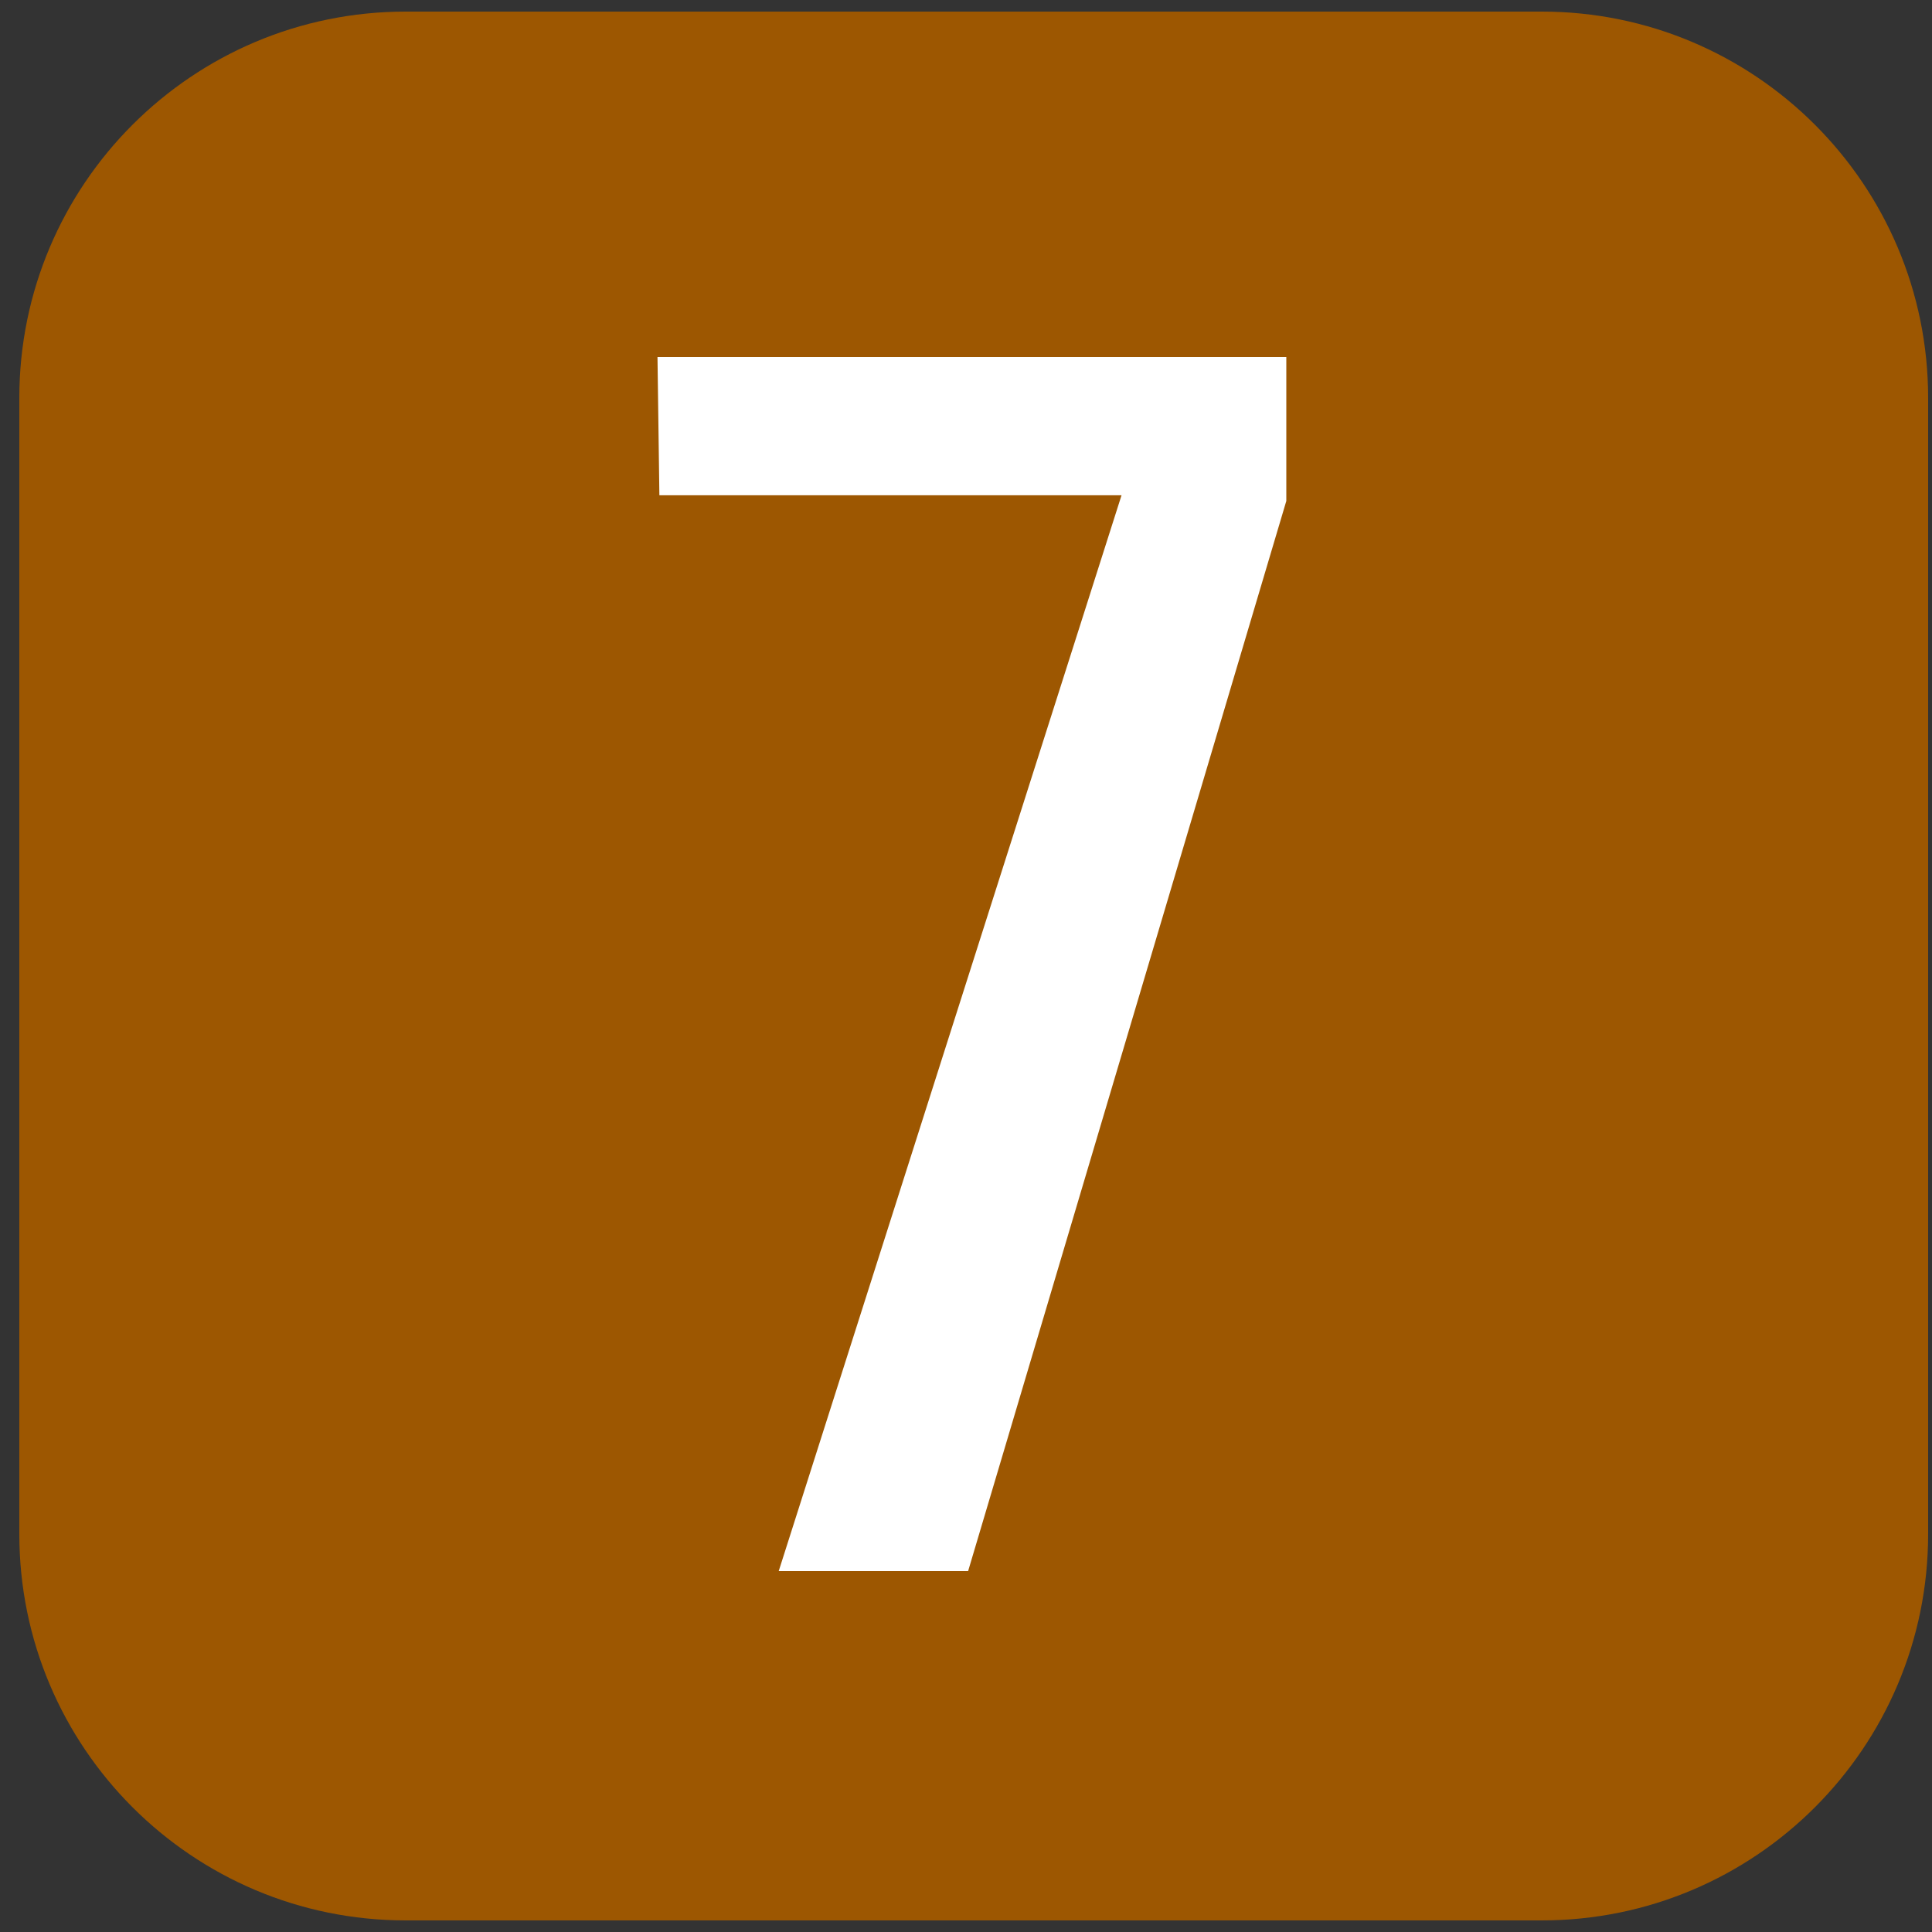 <?xml version="1.0" encoding="UTF-8" standalone="no"?>
<!-- Generator: Adobe Illustrator 15.1.0, SVG Export Plug-In . SVG Version: 6.00 Build 0)  -->

<svg
   xmlns:dc="http://purl.org/dc/elements/1.1/"
   xmlns:cc="http://creativecommons.org/ns#"
   xmlns:rdf="http://www.w3.org/1999/02/22-rdf-syntax-ns#"
   xmlns:svg="http://www.w3.org/2000/svg"
   xmlns="http://www.w3.org/2000/svg"
   xmlns:sodipodi="http://sodipodi.sourceforge.net/DTD/sodipodi-0.dtd"
   xmlns:inkscape="http://www.inkscape.org/namespaces/inkscape"
   version="1.1"
   x="0px"
   y="0px"
   width="500px"
   height="500px"
   viewBox="0 0 500 500"
   enable-background="new 0 0 500 500"
   xml:space="preserve"
   id="svg2"
   inkscape:version="0.48.4 r9939"
   sodipodi:docname="Spårvagnslinje_7.svg"><rect x="0" y="0" width="500" height="500" fill="#333333" stroke="none"/><defs
   id="defs20" /><sodipodi:namedview
   pagecolor="#ffffff"
   bordercolor="#666666"
   borderopacity="1"
   objecttolerance="10"
   gridtolerance="10"
   guidetolerance="10"
   inkscape:pageopacity="0"
   inkscape:pageshadow="2"
   inkscape:window-width="1920"
   inkscape:window-height="1018"
   id="namedview18"
   showgrid="false"
   inkscape:zoom="0.944"
   inkscape:cx="253.70022"
   inkscape:cy="220.03785"
   inkscape:window-x="1912"
   inkscape:window-y="-8"
   inkscape:window-maximized="1"
   inkscape:current-layer="svg2" />
<g
   id="Ruta"
   style="fill:#9d5701;fill-opacity:1">
	<g
   id="g5"
   style="fill:#9d5701;fill-opacity:1">
		<path
   fill="#8E4018"
   d="M499,397c0,55.229-44.771,100-100,100H105C49.771,497,5,452.229,5,397V103C5,47.771,49.771,3,105,3h294    c55.229,0,100,44.771,100,100V397z"
   id="path7"
   style="fill:#9d5701;fill-opacity:1" />
	</g>
	<g
   id="Layer_3_1_"
   style="fill:#9d5701;fill-opacity:1">
	</g>
</g>
<g
   id="Layer_3">
</g>

<path
   style="fill:#ffffff;stroke:none"
   d="m 170.158,92.396 162.739,0 0,37.254 -82.35,276.95 -49.018,0 88.722,-278.421 -119.603,0 z"
   id="path3010"
   inkscape:connector-curvature="0" /></svg>